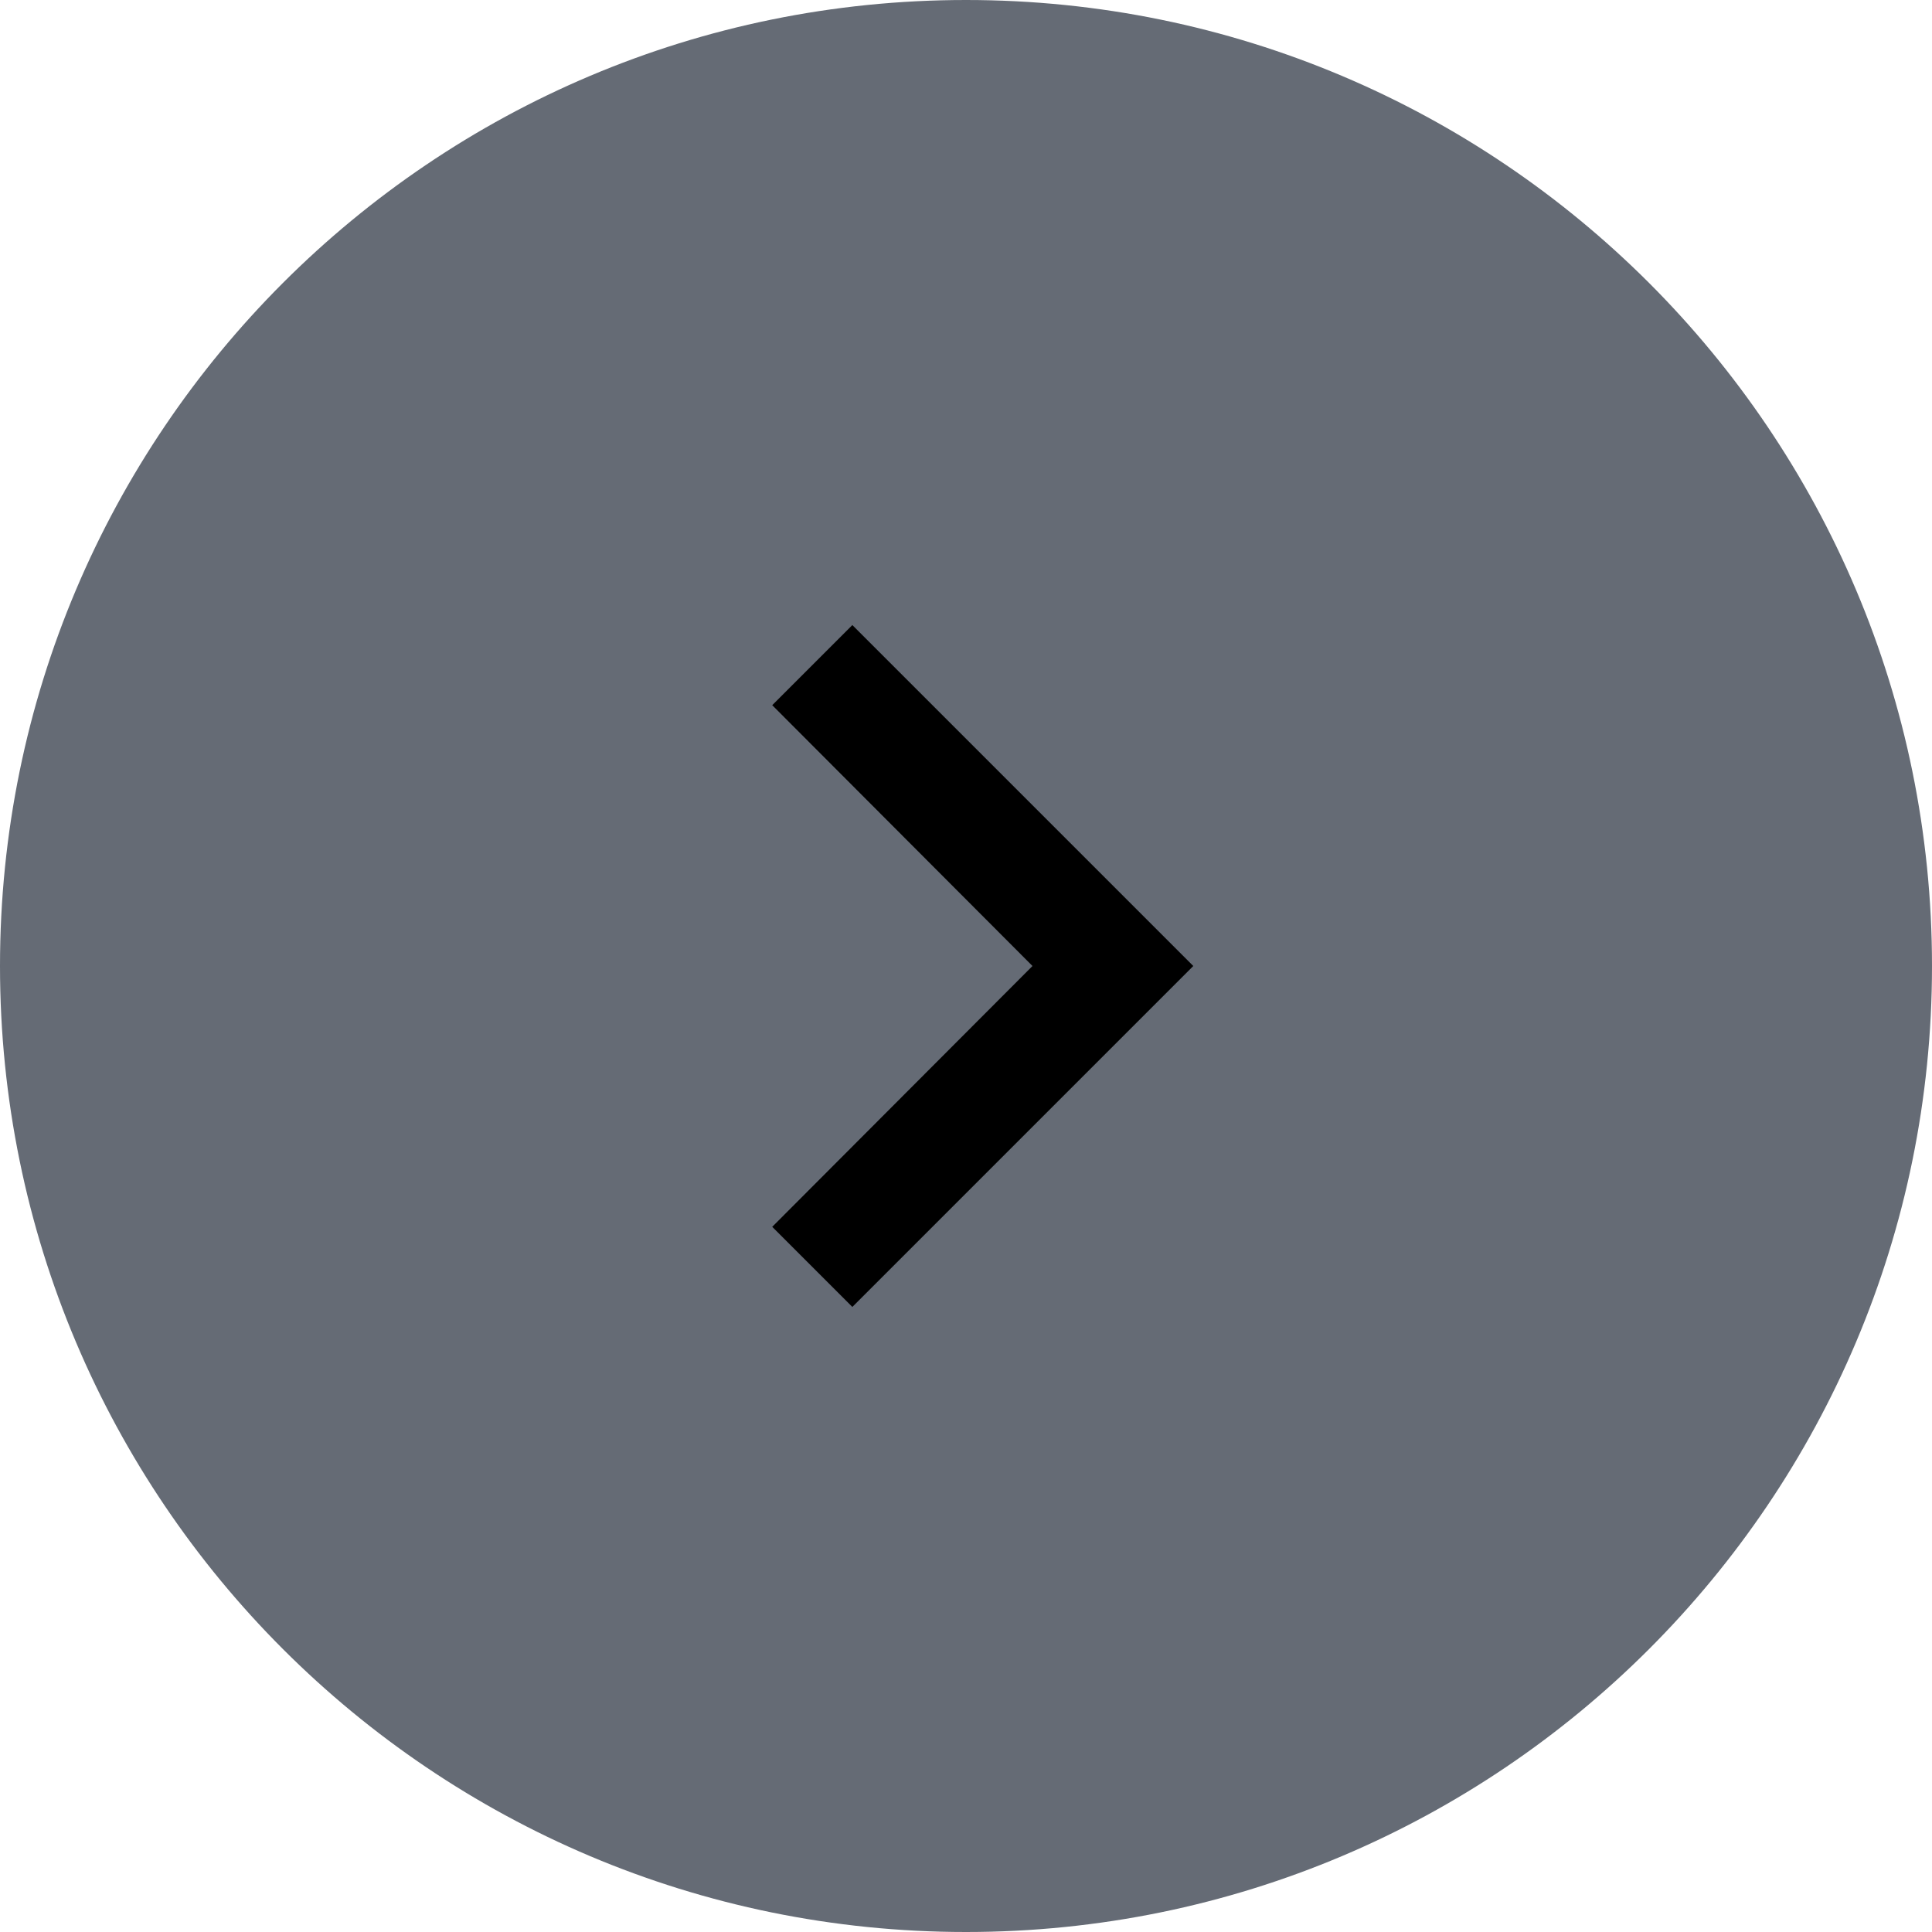 <svg width="34" height="34" viewBox="0 0 34 34" fill="none" xmlns="http://www.w3.org/2000/svg">
<g clip-path="url(#clip0_30_36)">
<path d="M1.48619e-06 17C6.65389e-07 26.389 7.611 34 17 34C26.389 34 34 26.389 34 17C34 7.611 26.389 -6.65389e-07 17 -1.48619e-06C7.611 -2.30699e-06 2.30699e-06 7.611 1.48619e-06 17Z" fill="#656B75"/>
<path d="M13.59 21.59L15 23L21 17L15 11L13.59 12.41L18.17 17L13.59 21.59Z" fill="black"/>
</g>
<defs>
<clipPath id="clip0_30_36">
<rect width="34" height="34" fill="black" transform="translate(34 34) rotate(-180)"/>
</clipPath>
</defs>
</svg>
